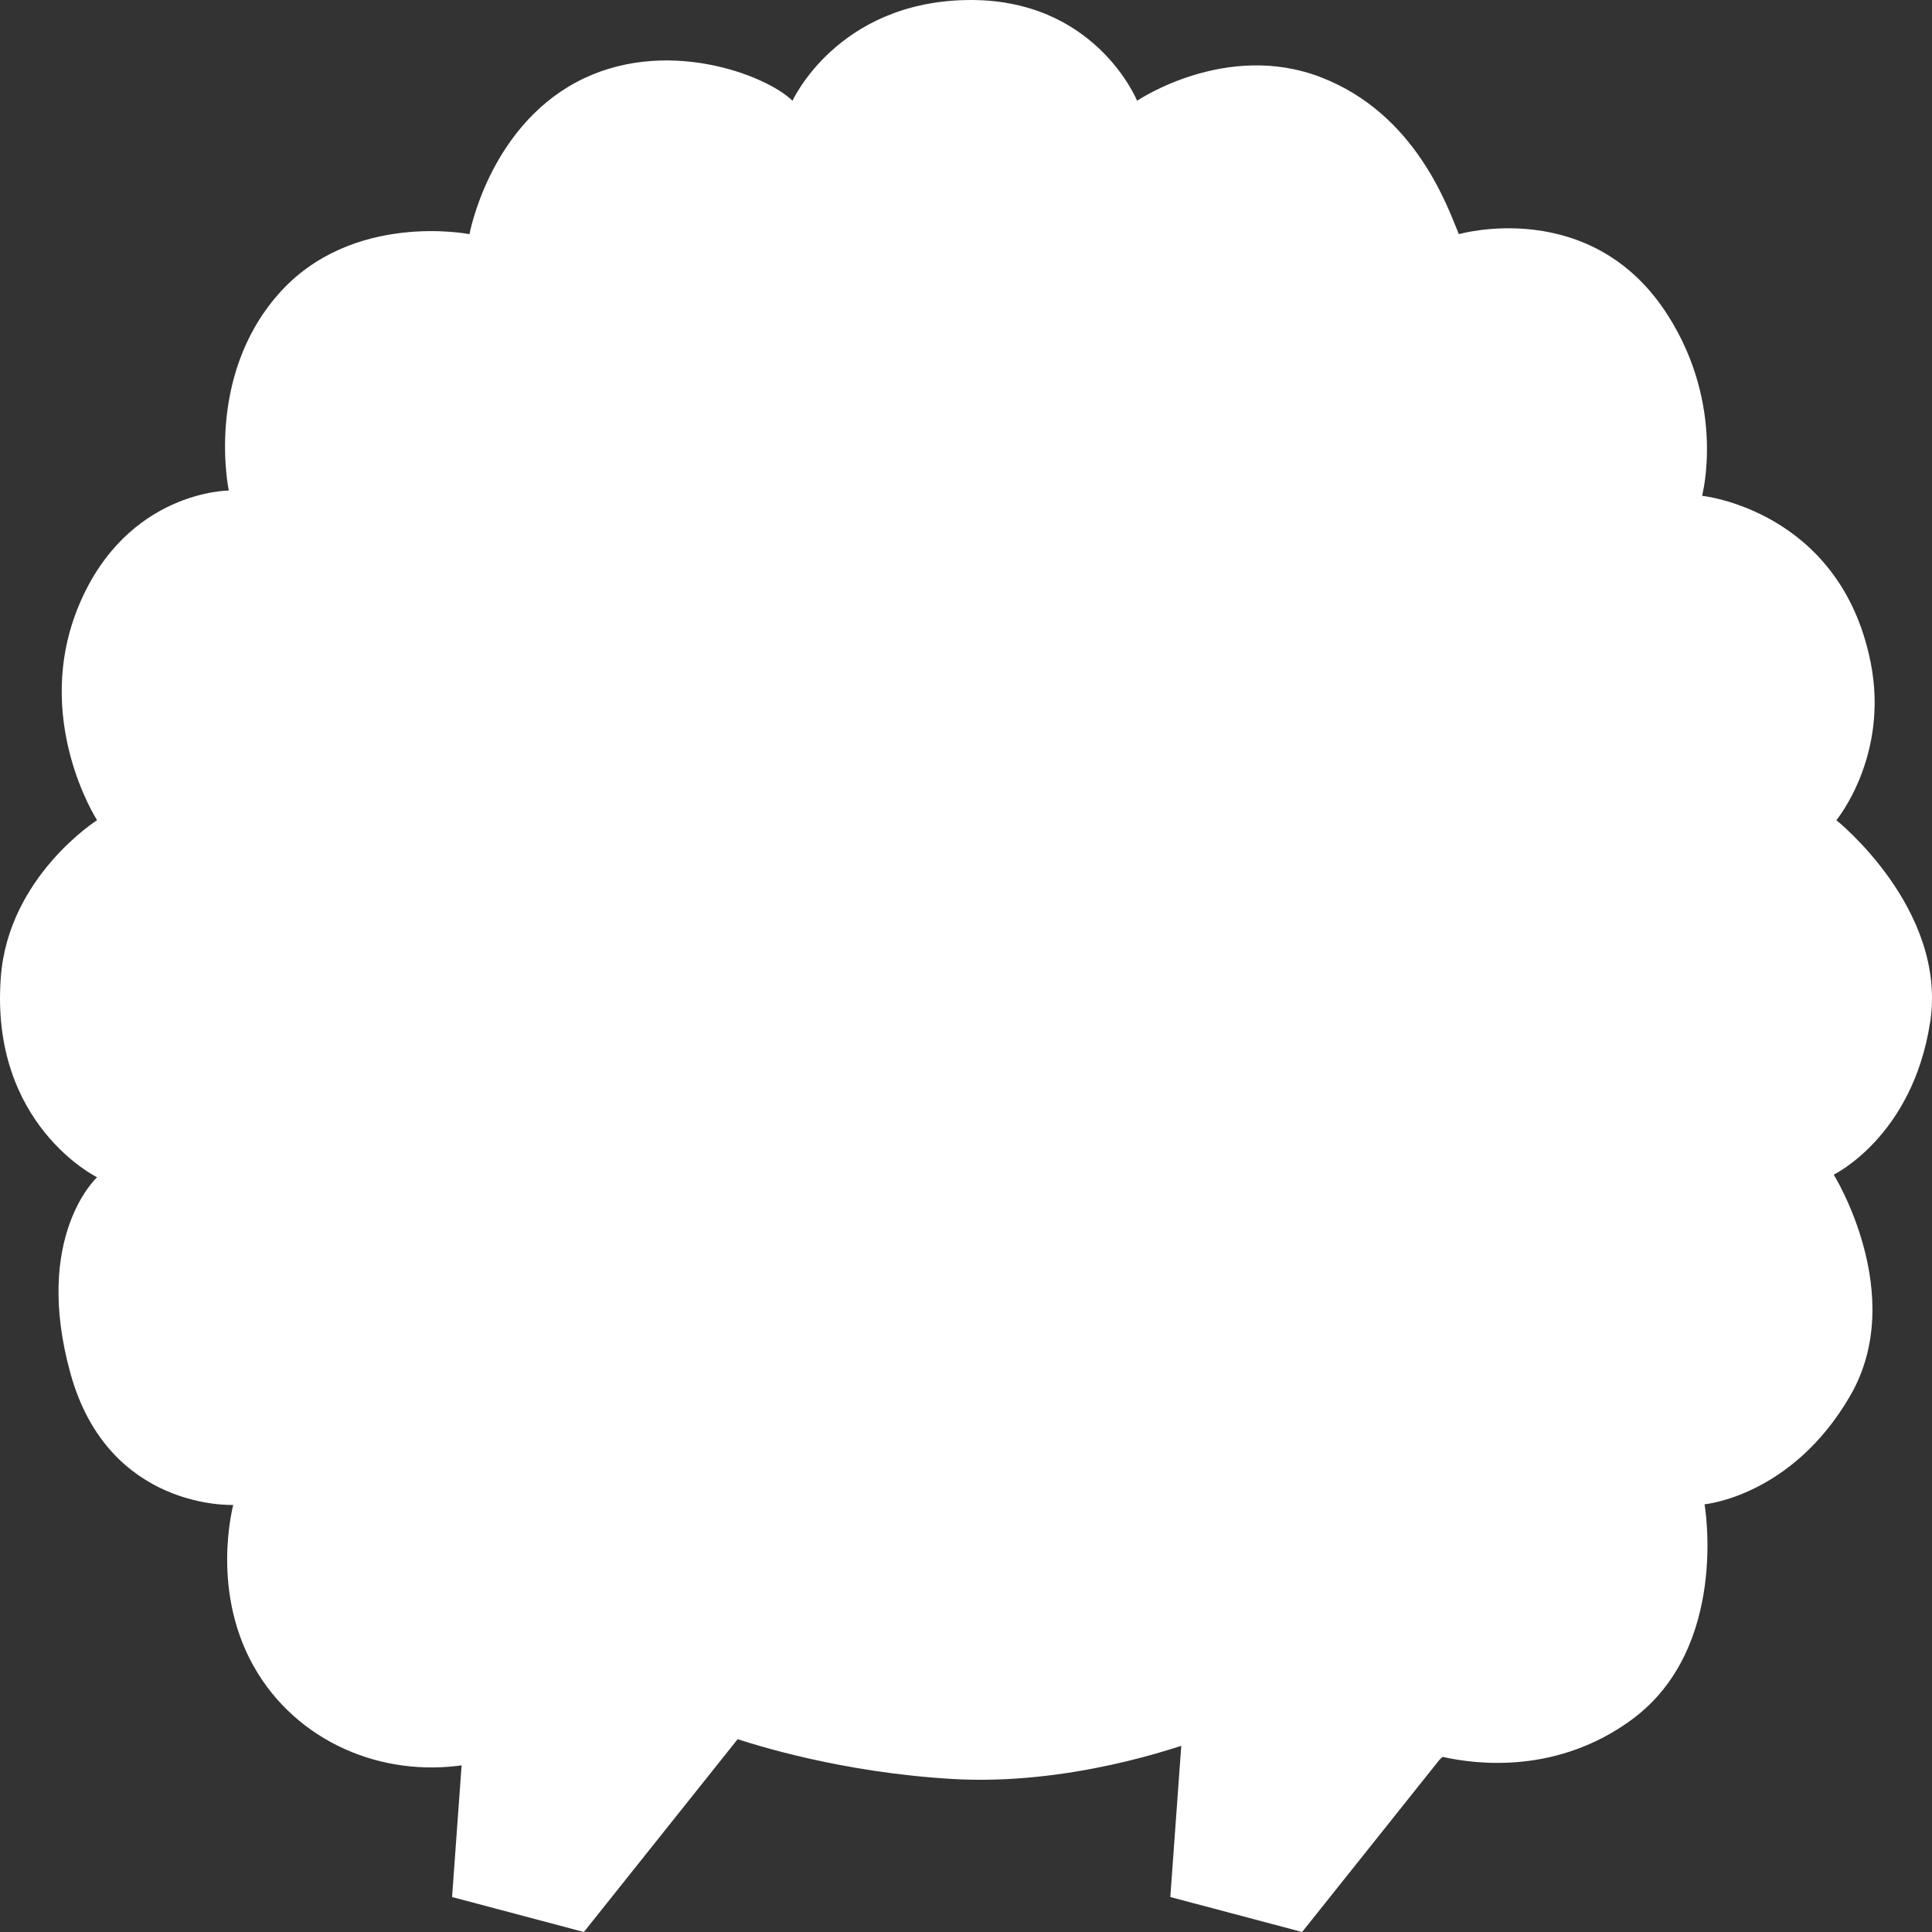 <svg width="300" height="300" viewBox="0 0 300 300" fill="none" xmlns="http://www.w3.org/2000/svg">
<rect x="0" y="0" width="300" height="300" fill="#333333" stroke="none"/>
<path d="M299.703 158.843C302.459 141.17 285.148 127.358 285.148 127.358C285.148 127.358 293.41 117.405 290.458 102.781C285.702 79.196 264.294 76.988 264.294 76.988C264.294 76.988 268.033 63.175 258.984 48.957C247.168 30.389 226.529 36.362 226.529 36.362C224.761 32.096 219.844 17.674 205.086 11.988C190.335 6.302 176.566 15.646 176.566 15.646C176.566 15.646 170.077 -0.398 150.009 0.008C129.948 0.413 123.06 15.646 123.06 15.646C118.929 11.583 102.999 5.491 89.426 12.8C75.853 20.109 72.901 36.362 72.901 36.362C72.901 36.362 54.607 32.704 43.201 45.705C31.795 58.706 35.528 76.171 35.528 76.171C35.528 76.171 19.794 76.171 12.317 93.844C4.84 111.516 15.073 127.358 15.073 127.358C15.073 127.358 1.304 136.093 0.126 151.731C-1.602 174.631 15.073 182.805 15.073 182.805C15.073 182.805 5.043 191.946 10.942 213.27C16.842 234.594 36.215 233.682 36.215 233.682C35.753 235.597 32.523 249.988 41.526 262.017C49.228 272.309 62.818 276.772 75.917 273.27C75.917 273.27 83.885 282.512 97.065 281.903C108.777 281.36 113.22 269.618 113.22 269.618C117.409 271.056 130.815 275.233 147.843 276.235C165.709 277.291 182.534 271.509 186.752 269.928C192.294 282.357 207.634 286.157 218.041 277.685L224.021 272.81C229.556 274.051 241.847 275.418 253.276 267.1C268.616 255.931 264.682 233.586 264.682 233.586C264.682 233.586 278.254 232.369 287.303 216.725C296.351 201.086 284.743 182.399 284.743 182.399C284.743 182.399 296.941 176.51 299.691 158.837L299.703 158.843Z" fill="white"/>
<path d="M73.559 248.133L70.197 294.57L90.663 300L115.67 268.646L73.559 248.133Z" fill="white"/>
<path d="M185.088 248.133L181.726 294.57L202.192 300L227.199 268.646L185.088 248.133Z" fill="white"/>
</svg>
